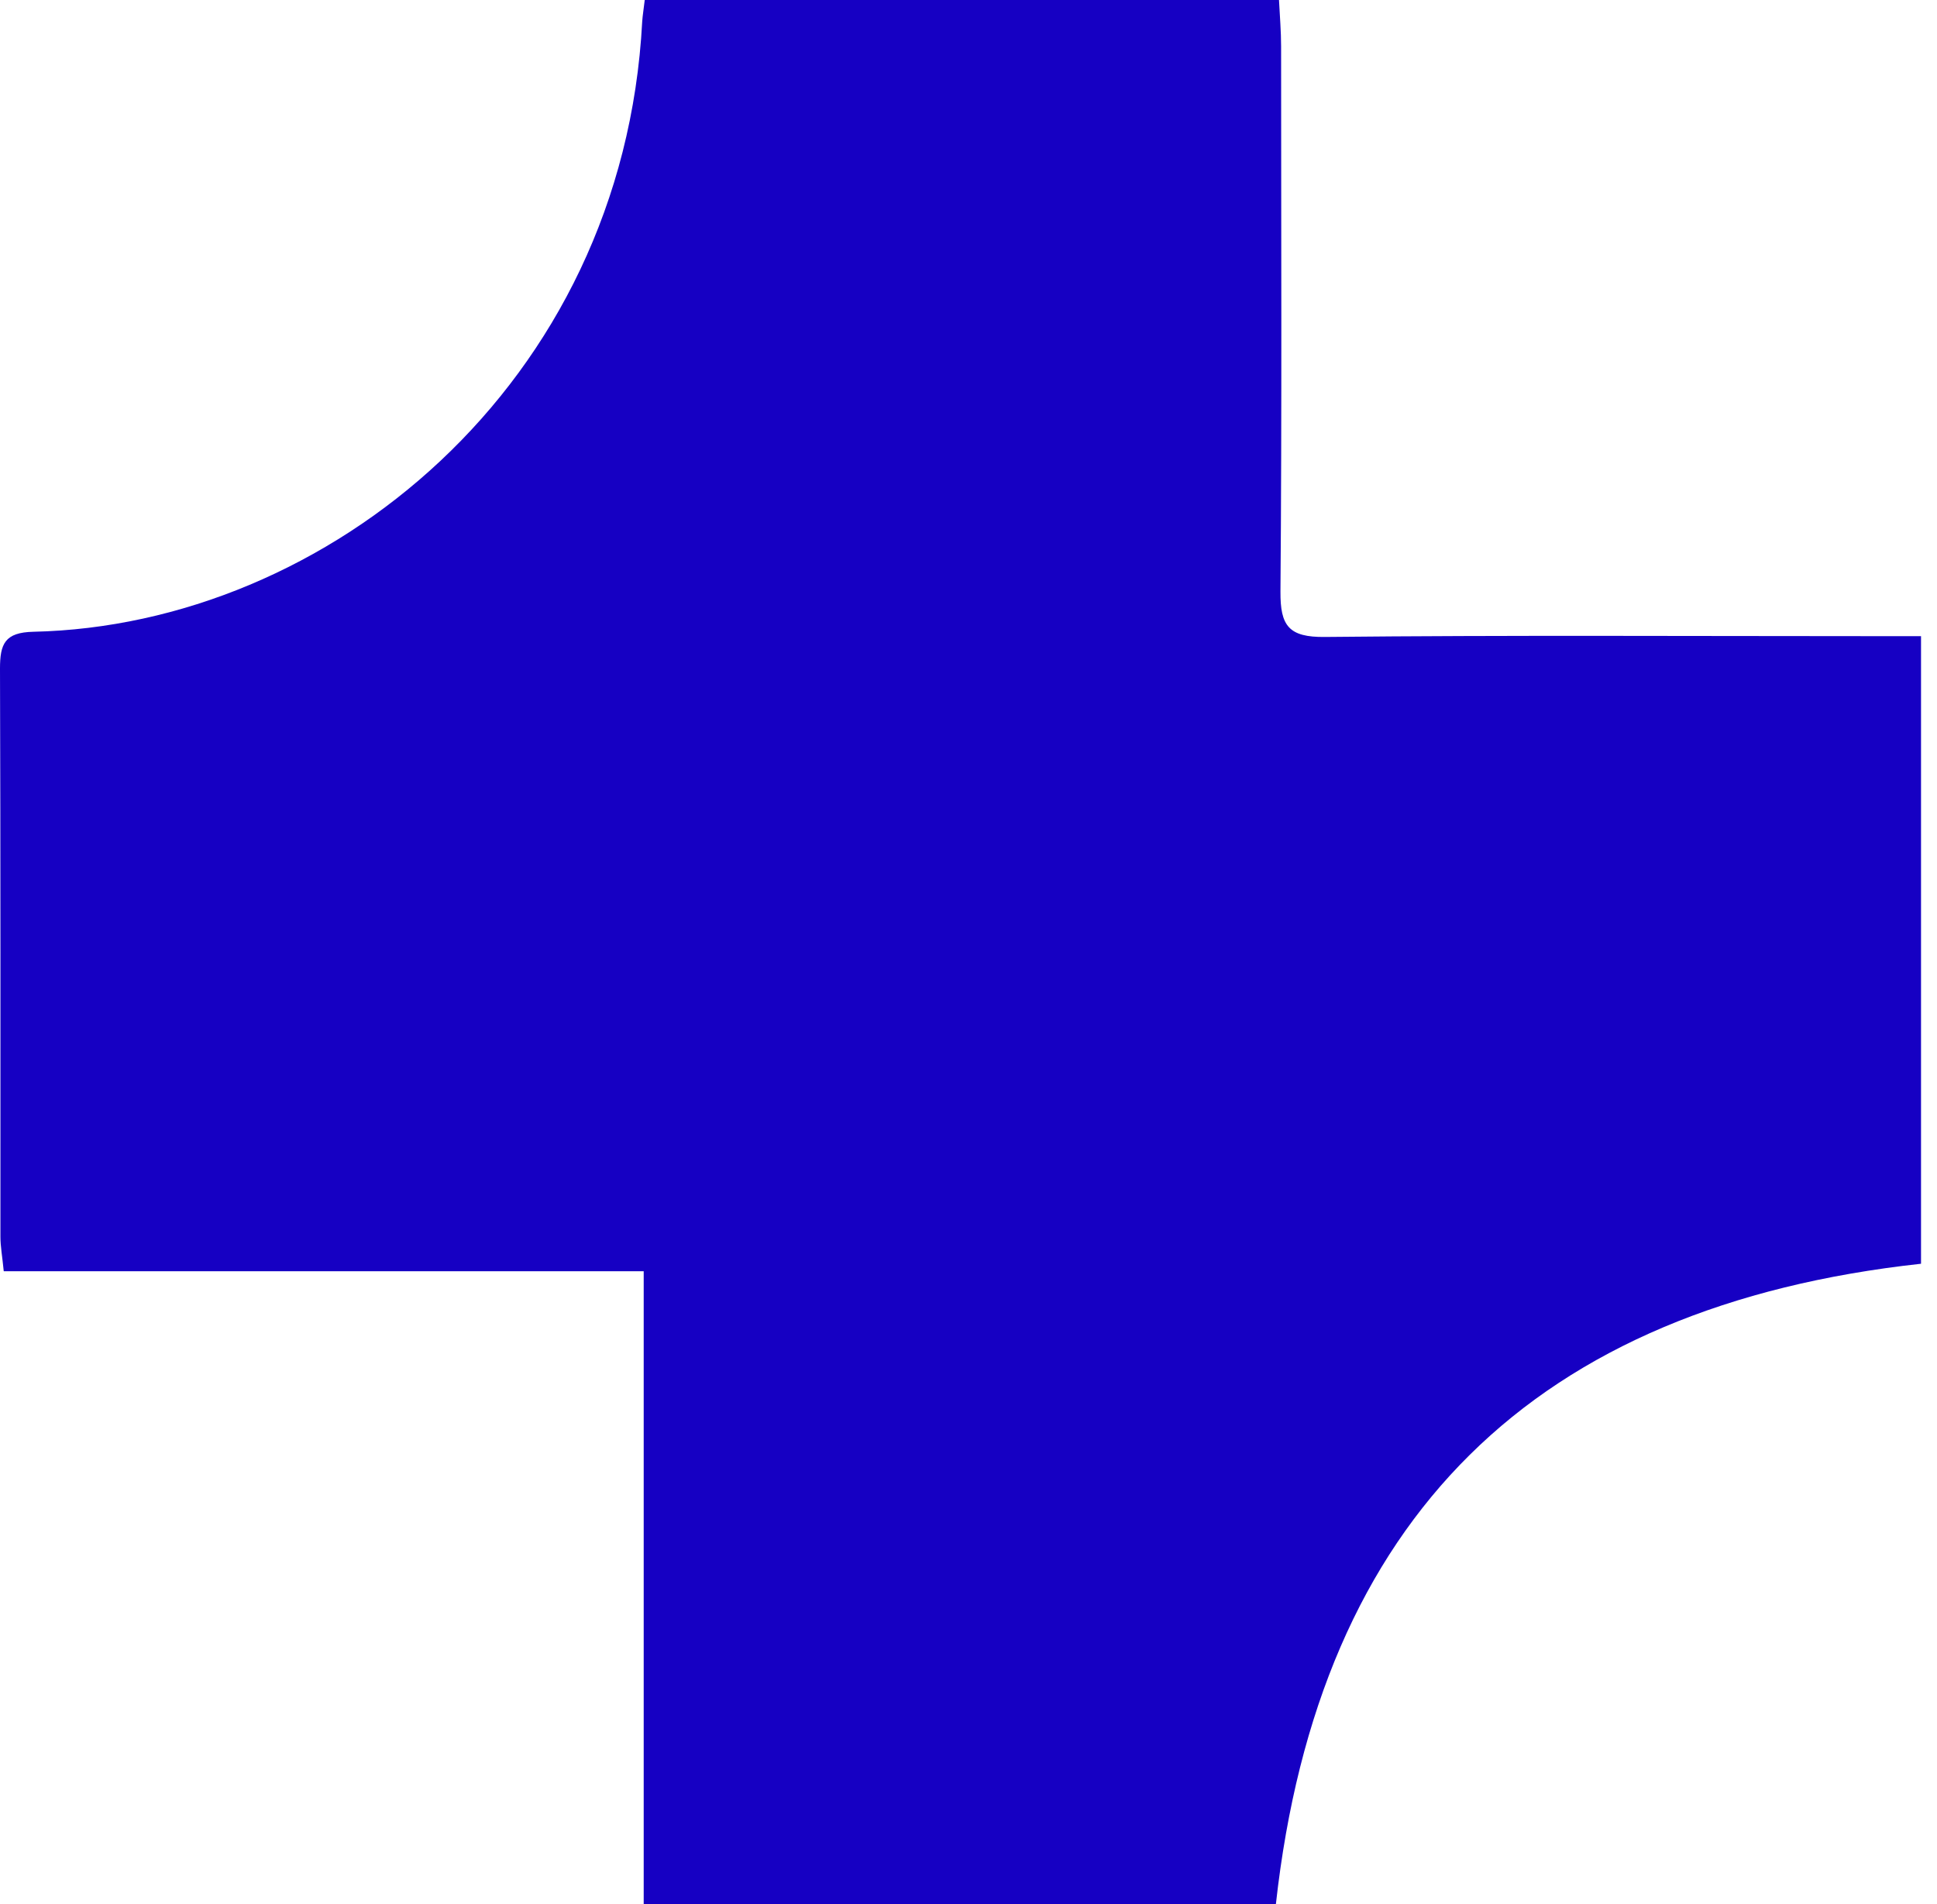 <svg width="60" height="59" viewBox="0 0 60 59" fill="none" xmlns="http://www.w3.org/2000/svg">
<path d="M19.964 0H39.618C39.644 0.515 39.683 0.972 39.683 1.436C39.683 7.07 39.709 12.698 39.663 18.332C39.657 19.388 39.916 19.748 41.042 19.735C46.704 19.677 52.361 19.71 58.023 19.71C58.489 19.71 58.955 19.71 59.505 19.71C59.505 26.277 59.505 32.716 59.505 39.155C47.559 40.462 40.848 47.011 39.521 59H19.939V39.387H0.116C0.071 38.923 0.013 38.621 0.013 38.318C0.013 32.446 0.019 26.58 0 20.714C0 19.948 0.149 19.594 1.035 19.574C10.115 19.375 19.304 11.944 19.893 0.663C19.906 0.47 19.939 0.283 19.971 0L19.964 0Z" fill="#1600C3"/>
</svg>
